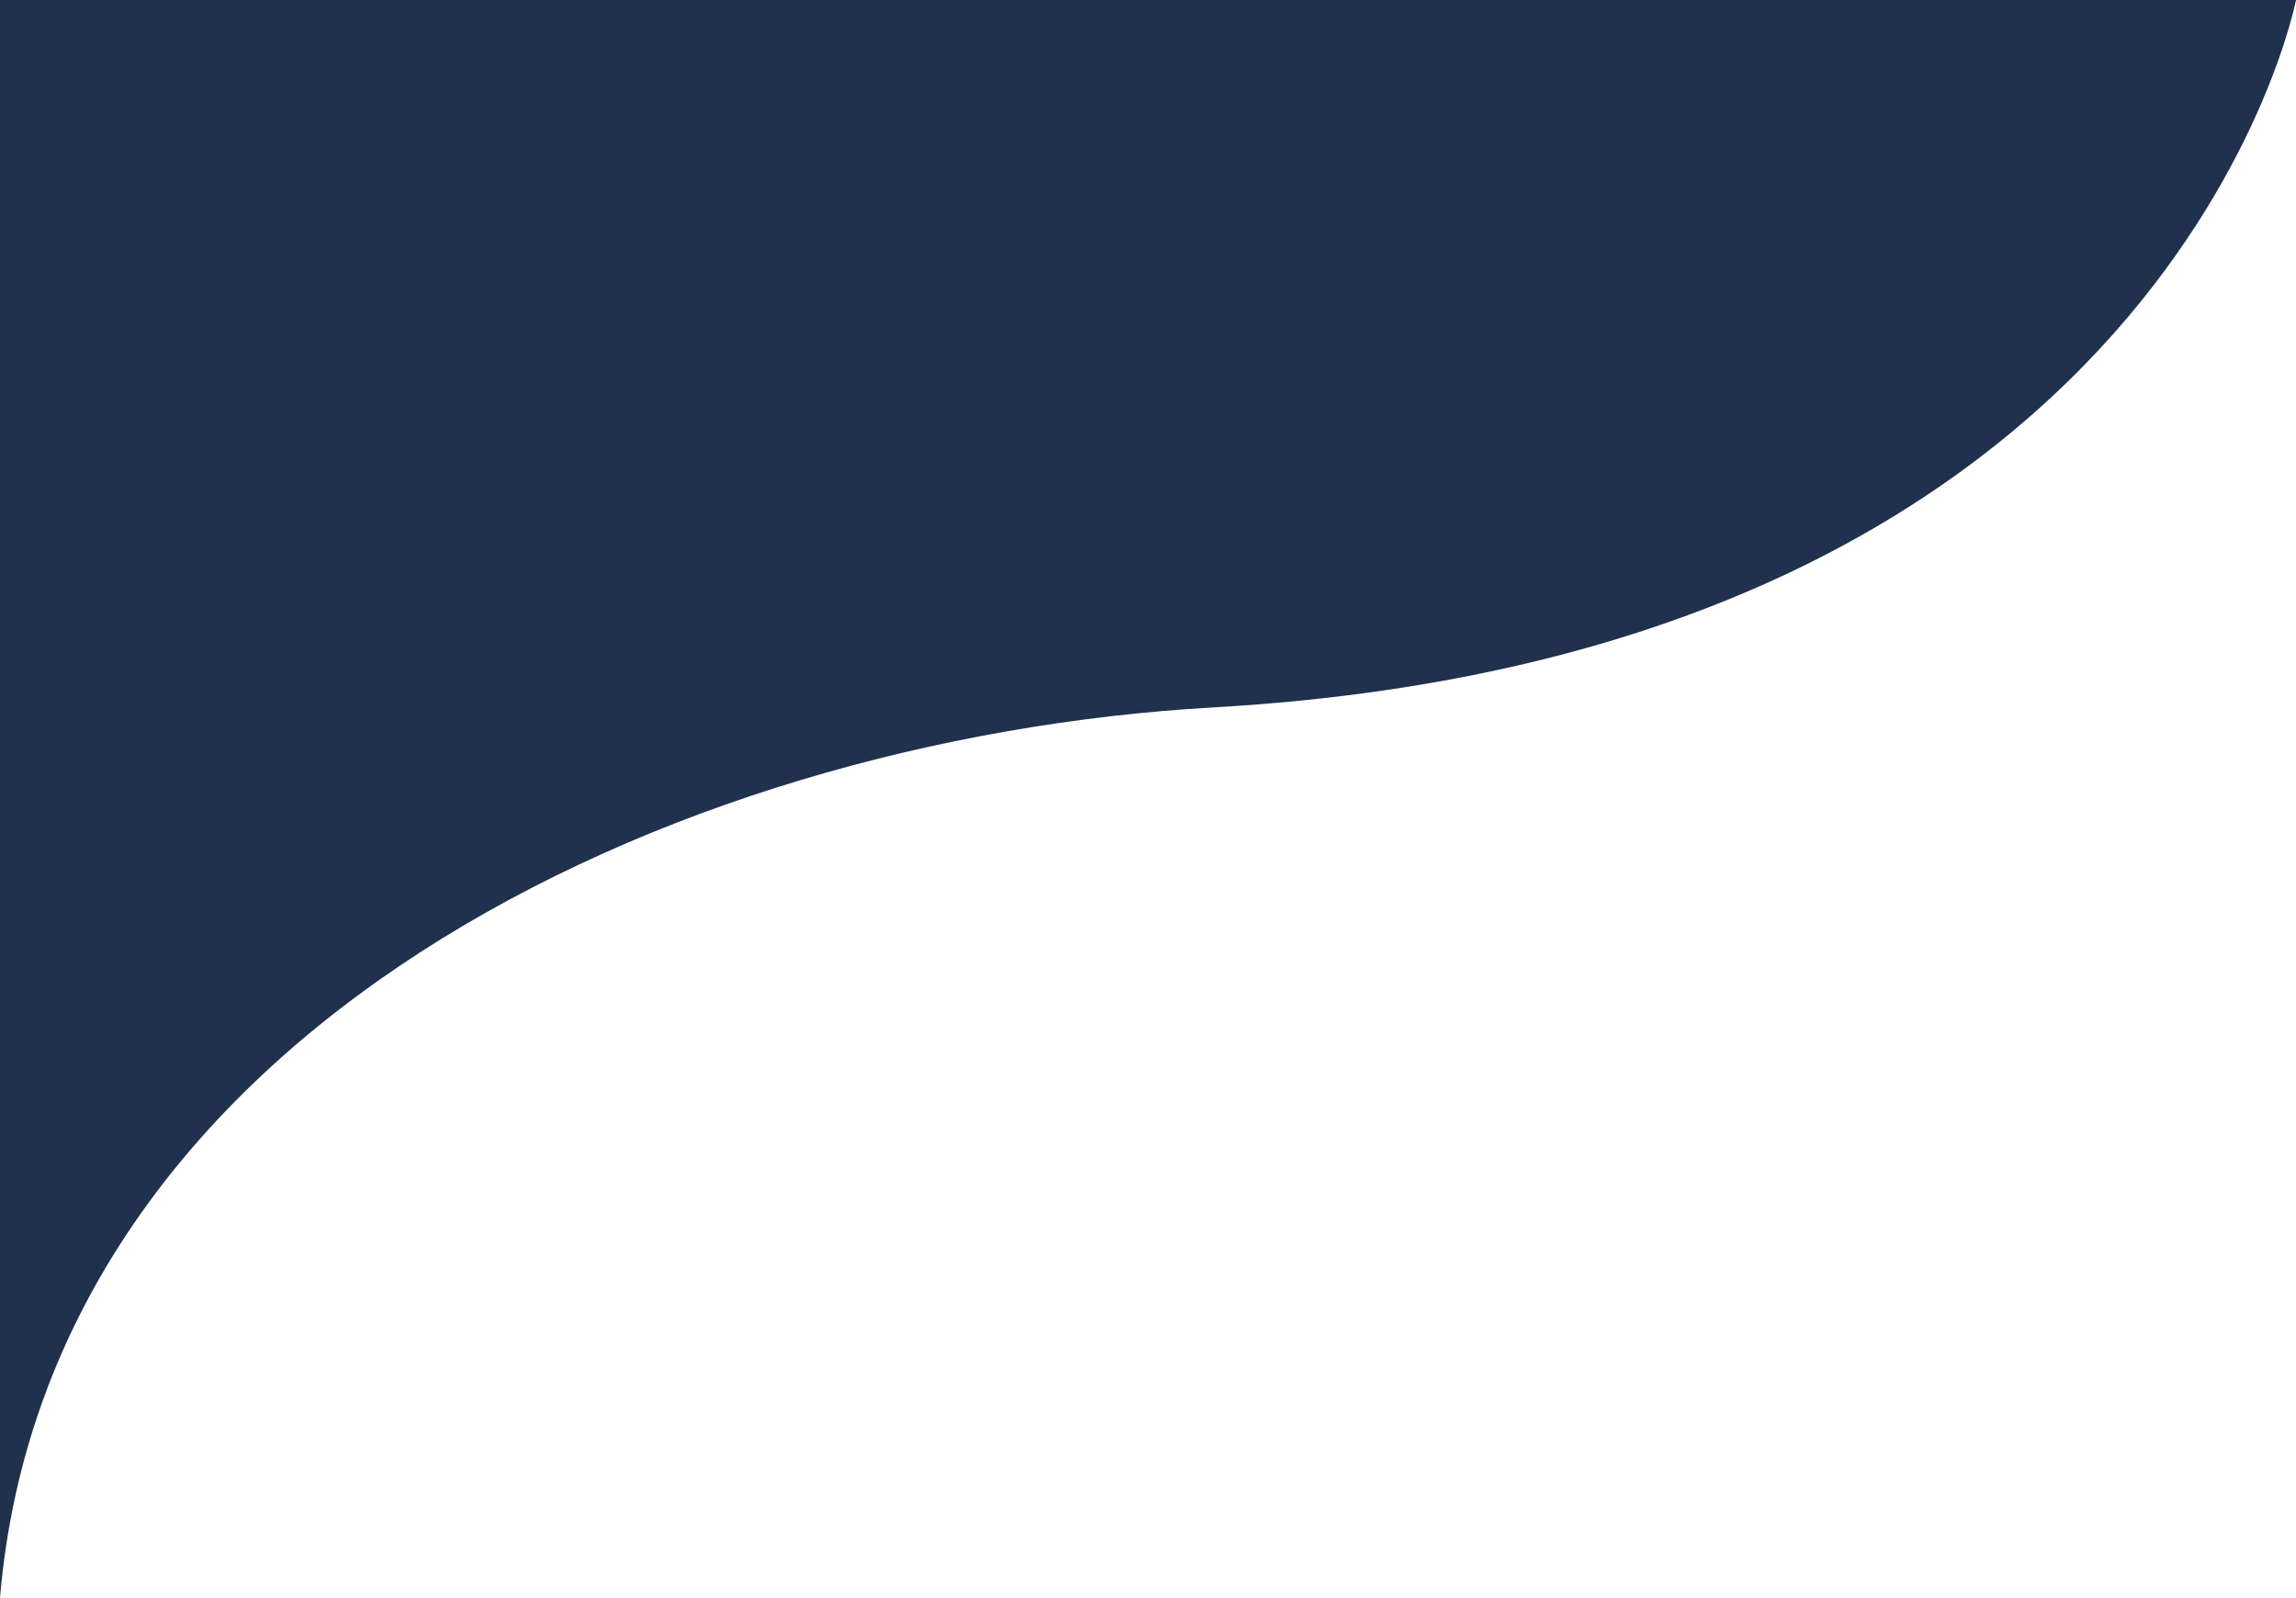 <?xml version="1.0" encoding="UTF-8"?>
<svg xmlns="http://www.w3.org/2000/svg" width="330.263" height="229.838" viewBox="0 0 330.263 229.838">
  <path id="Shape_10" data-name="Shape 10" d="M0,229.838V0H330.263S312.3,93.948,174.538,101.755C96.274,106.19,6.9,148.449,0,229.838Z" fill="#20314e"></path>
</svg>
